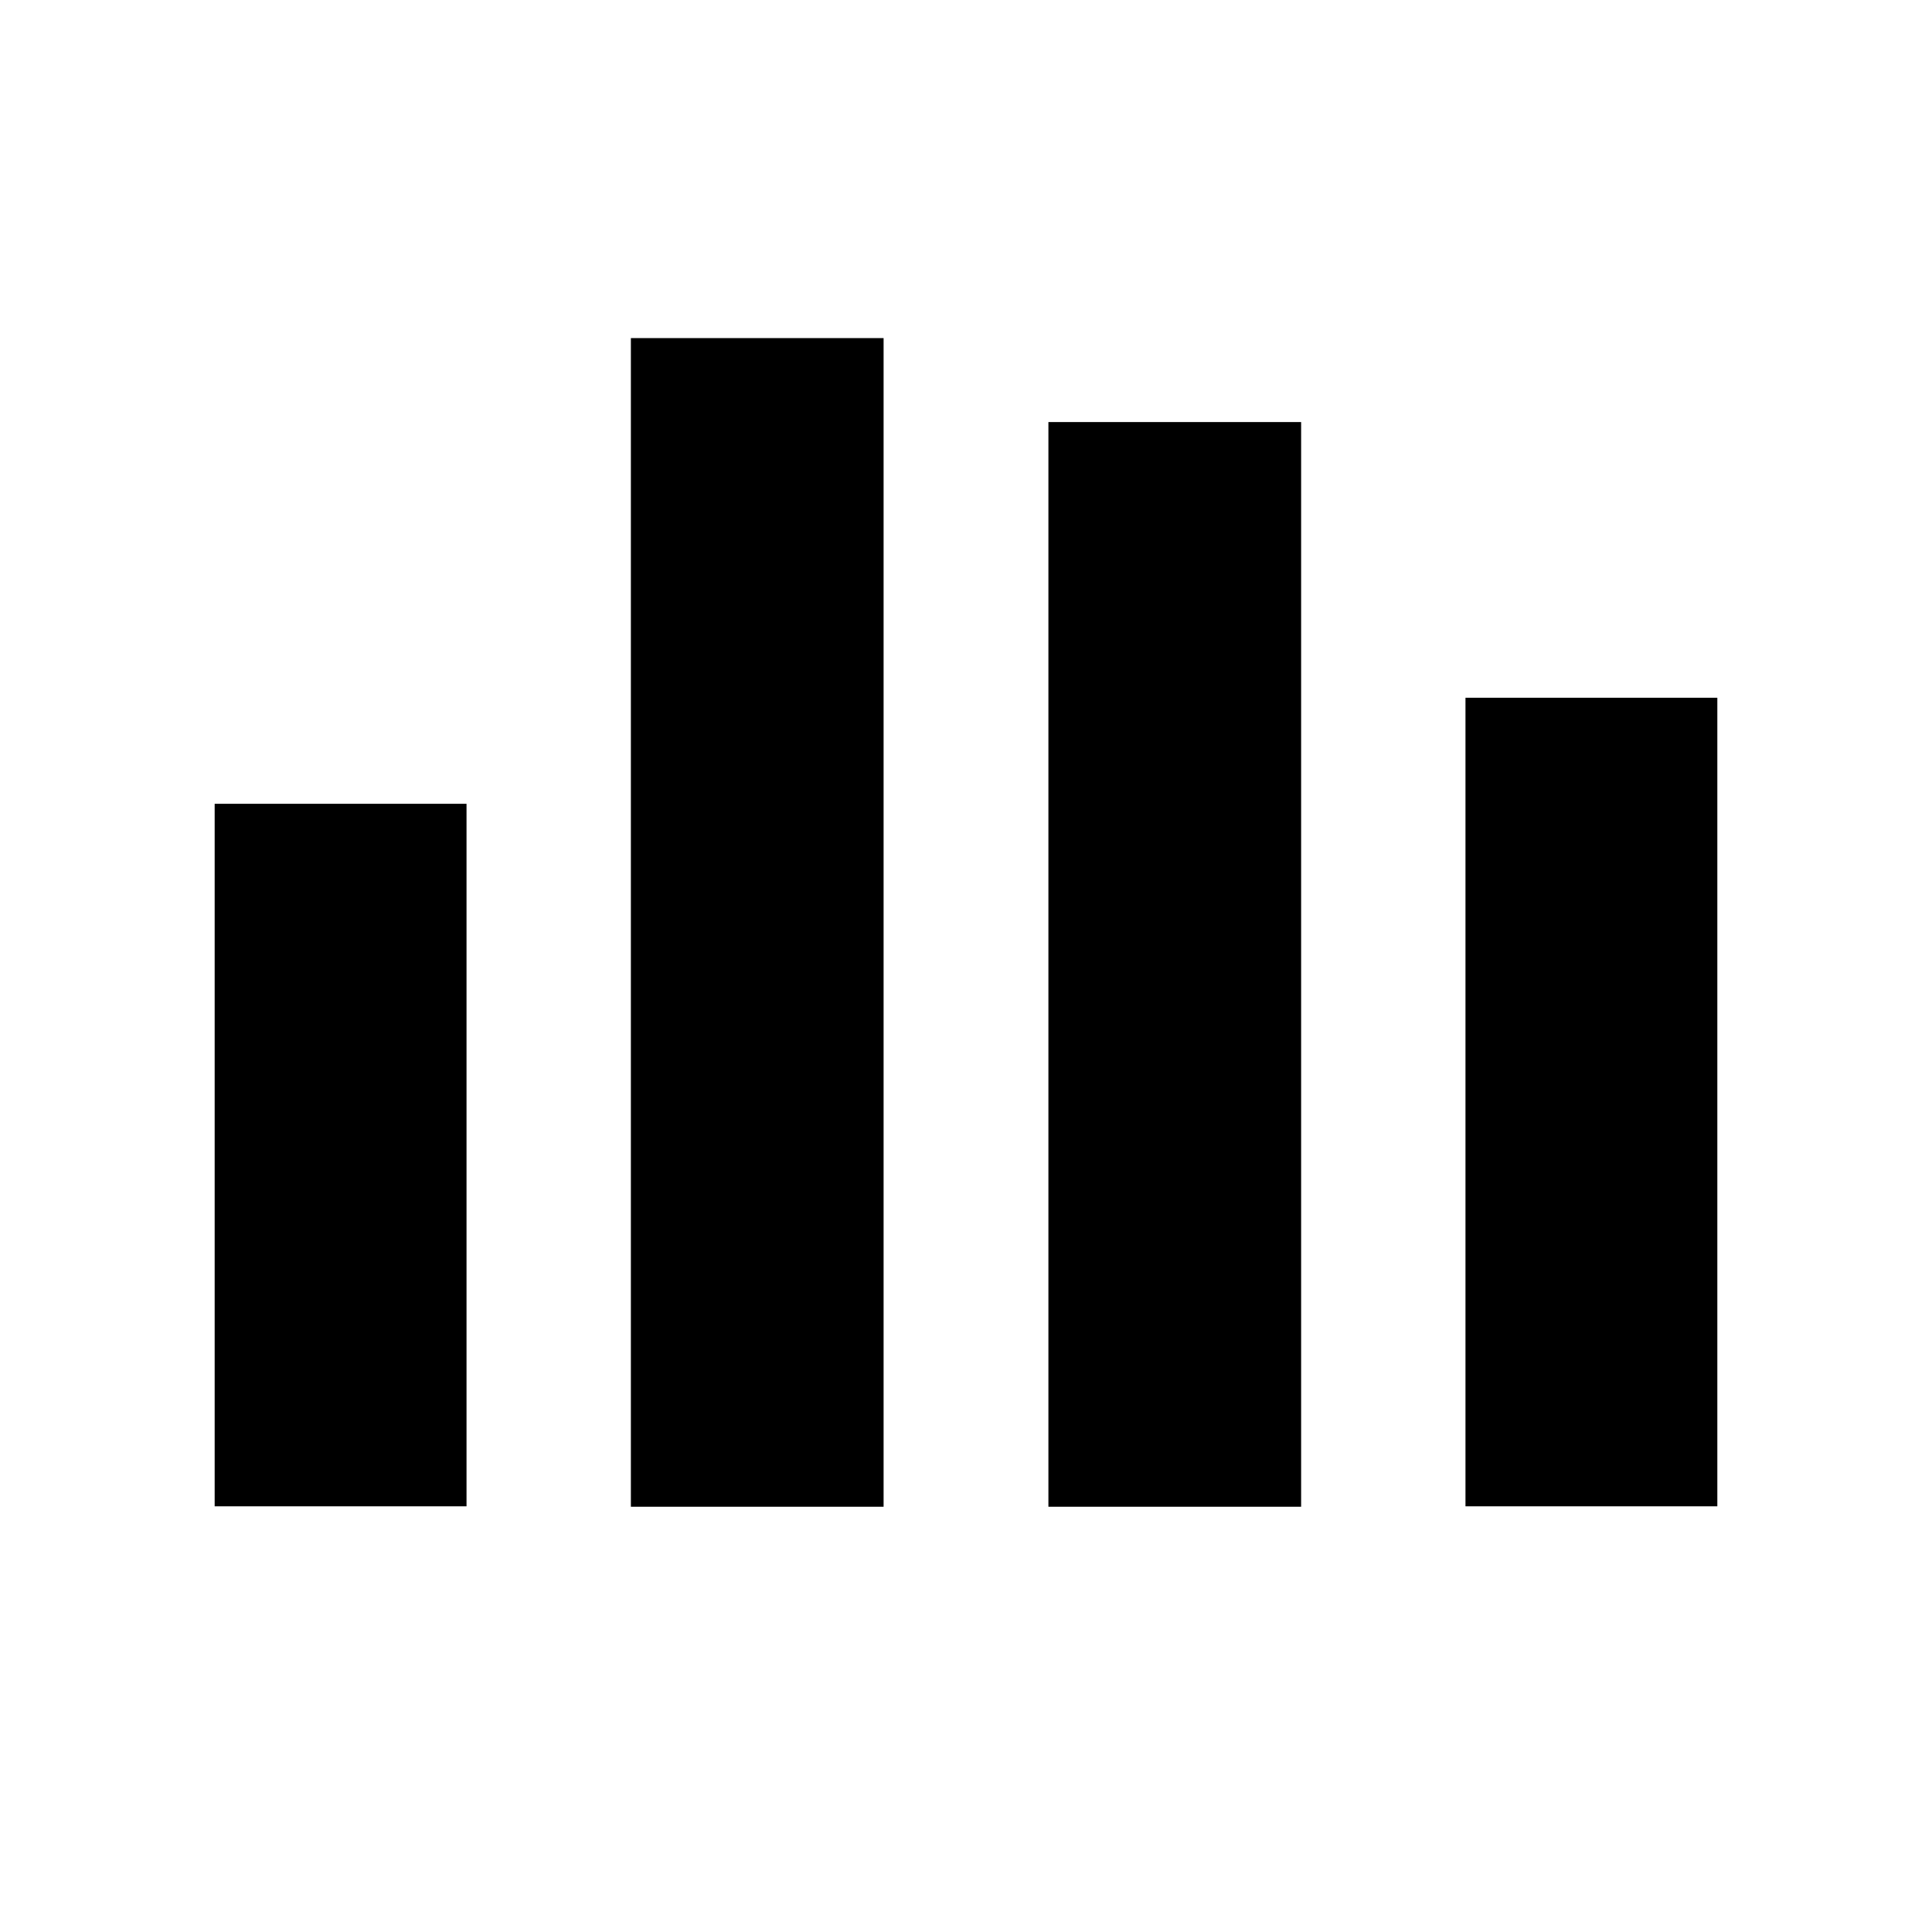 <svg width="72" height="72" viewBox="0 0 72 72" fill="none" xmlns="http://www.w3.org/2000/svg">
<path d="M8 29.955H17.386V56.136H8V29.955ZM23.511 56.152H32.929V12.6H23.511V56.152ZM39.071 56.152H48.489V15.729H39.071V56.152ZM54.614 26.003V56.136H64V26.003H54.614Z" fill="black"/>
</svg>
